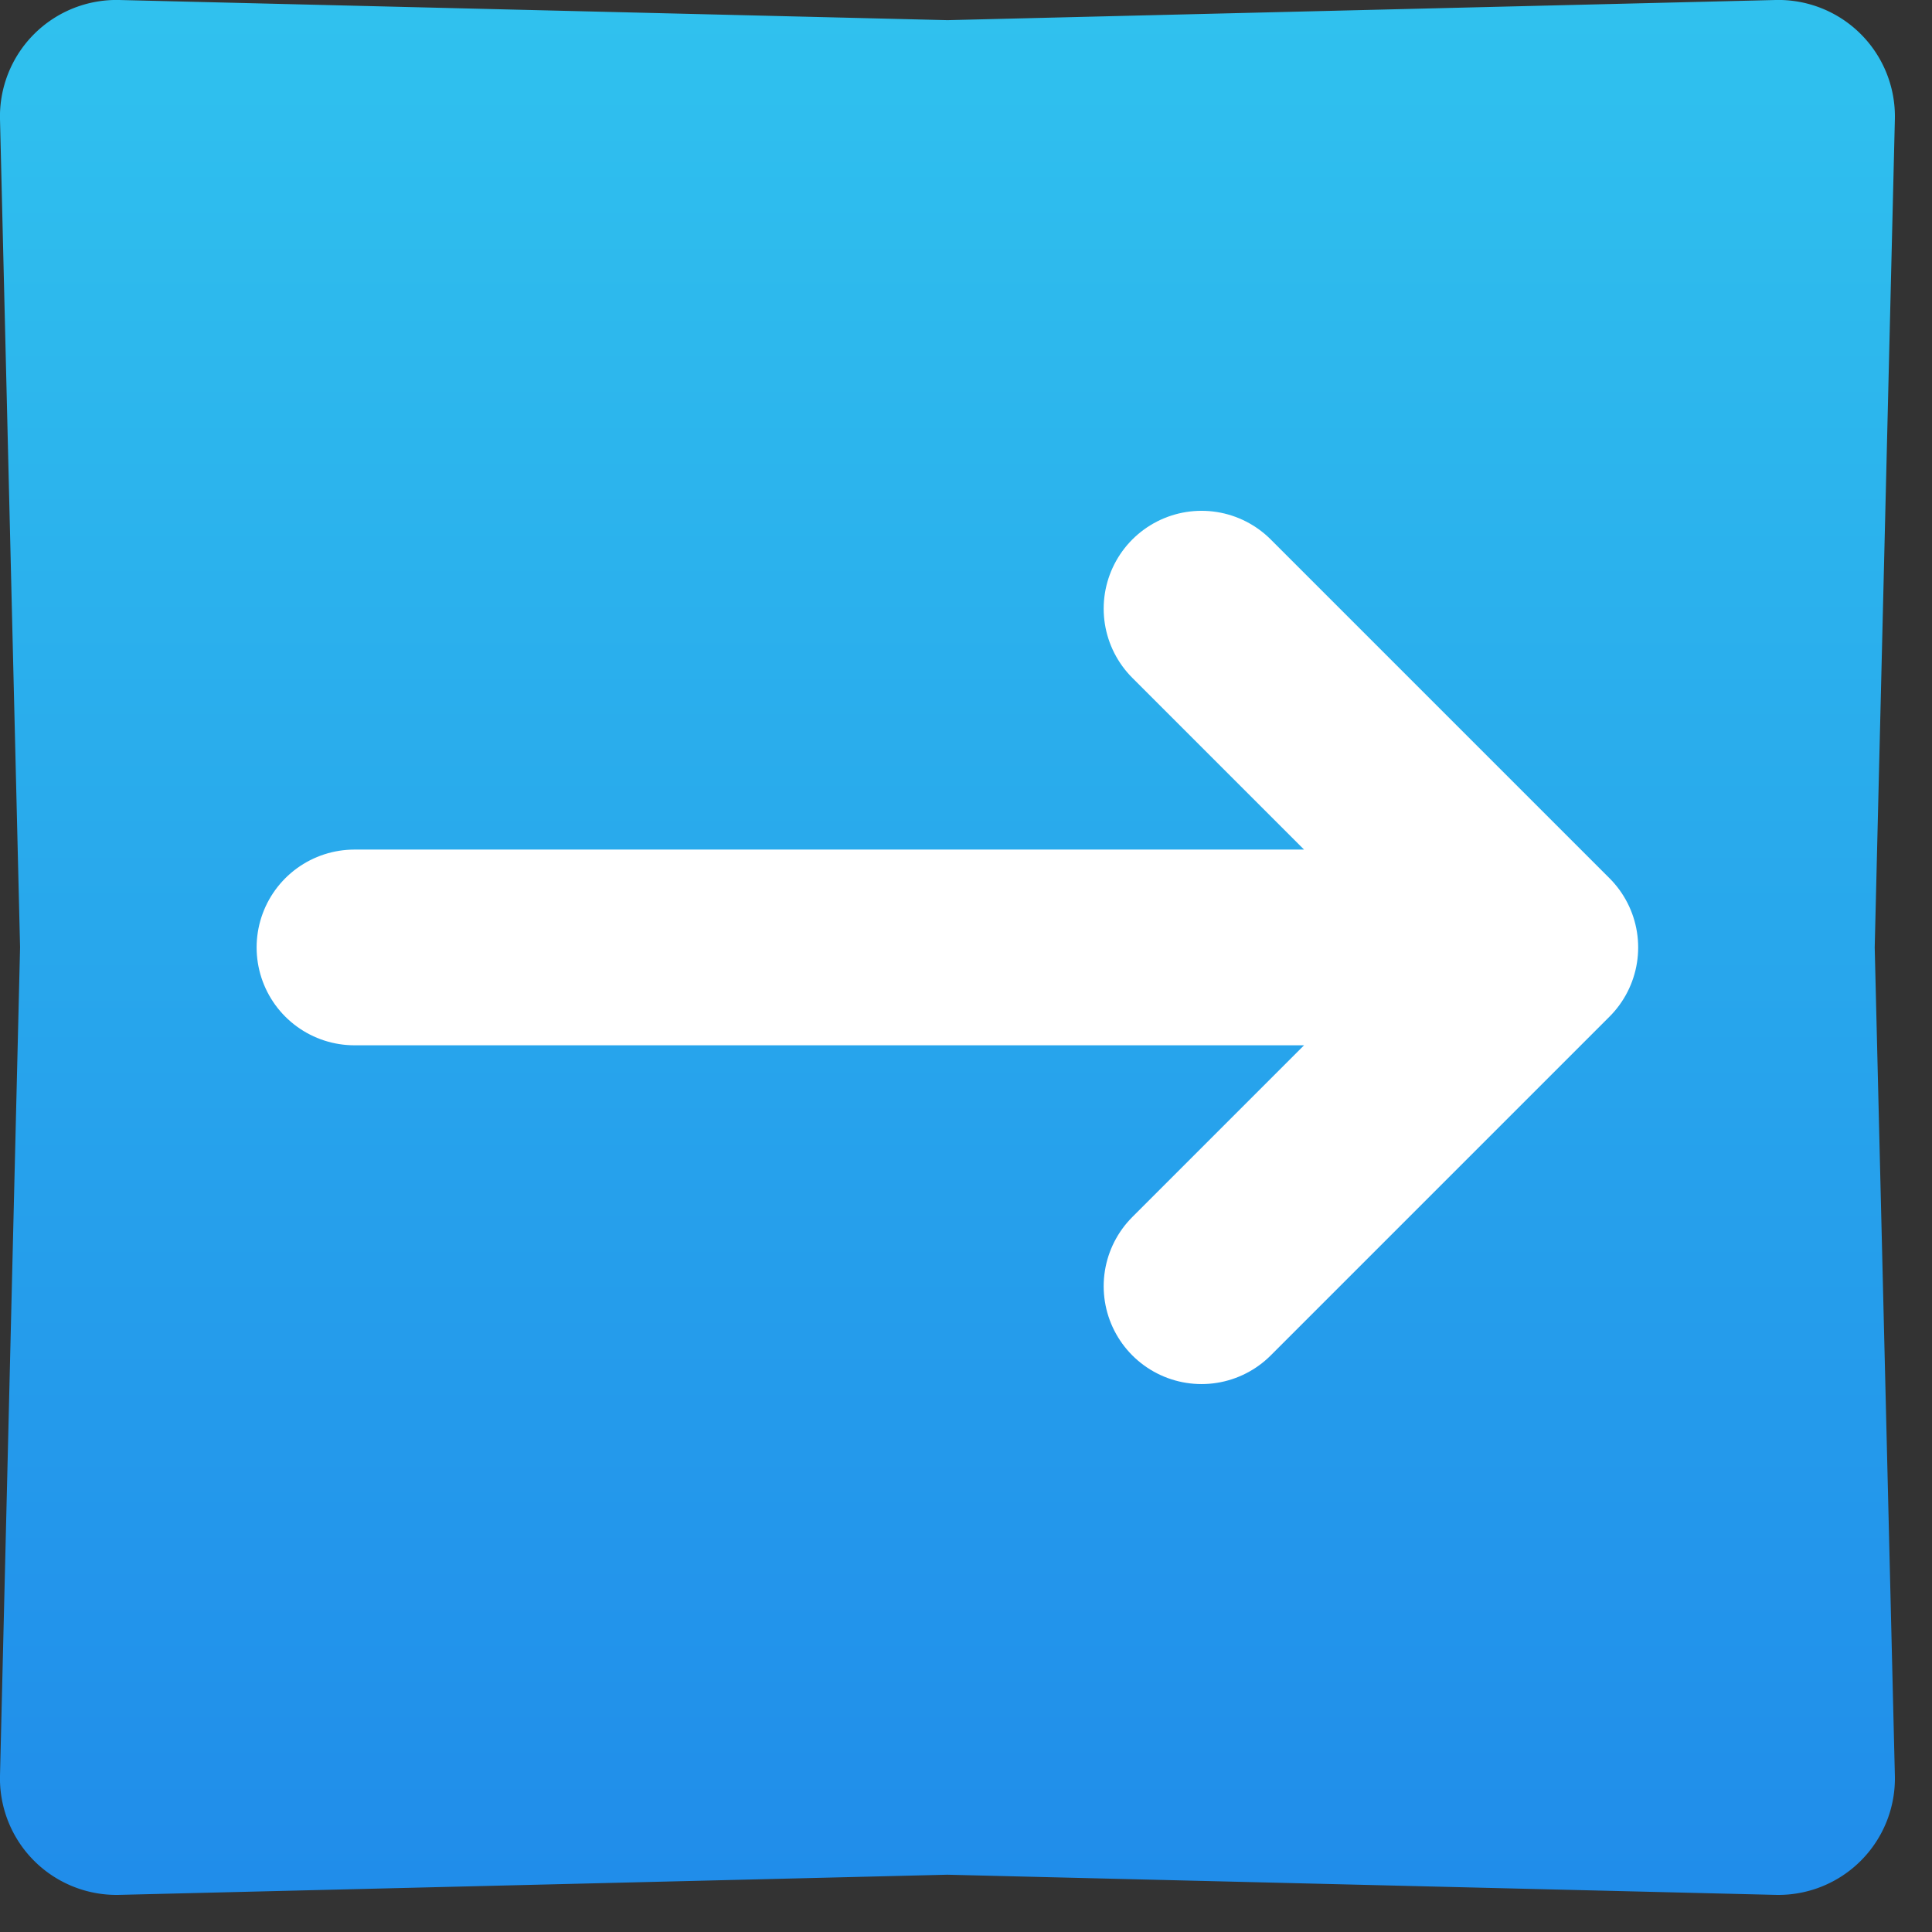 <svg width="23" height="23" fill="none" xmlns="http://www.w3.org/2000/svg">
	<rect width="100%" height="100%" fill="#333333" stroke="none"/>
	<path d="M0 1.42A1.387 1.387 0 0 1 1.42 0L11.28.24 21.138 0a1.387 1.387 0 0 1 1.42 1.42l-.24 9.859.24 9.859a1.387 1.387 0 0 1-1.42 1.42l-9.86-.24-9.858.24A1.387 1.387 0 0 1 0 21.137l.239-9.86L0 1.42Z"
		  fill="url(#arrow_svg__a)"></path>
	<path d="M4.22 11.279h14.117M14.304 15.312l4.033-4.033M14.304 7.246l4.033 4.033" stroke="#fff"
		  stroke-width="2.33" stroke-linecap="round" stroke-linejoin="round"></path>
	<defs>
		<linearGradient id="arrow_svg__a" x1="11.279" y1="-0.239" x2="11.279" y2="22.791"
						gradientUnits="userSpaceOnUse">
			<stop stop-color="#30C2EE"></stop>
			<stop offset="1" stop-color="#208CEA"></stop>
		</linearGradient>
	</defs>
</svg>